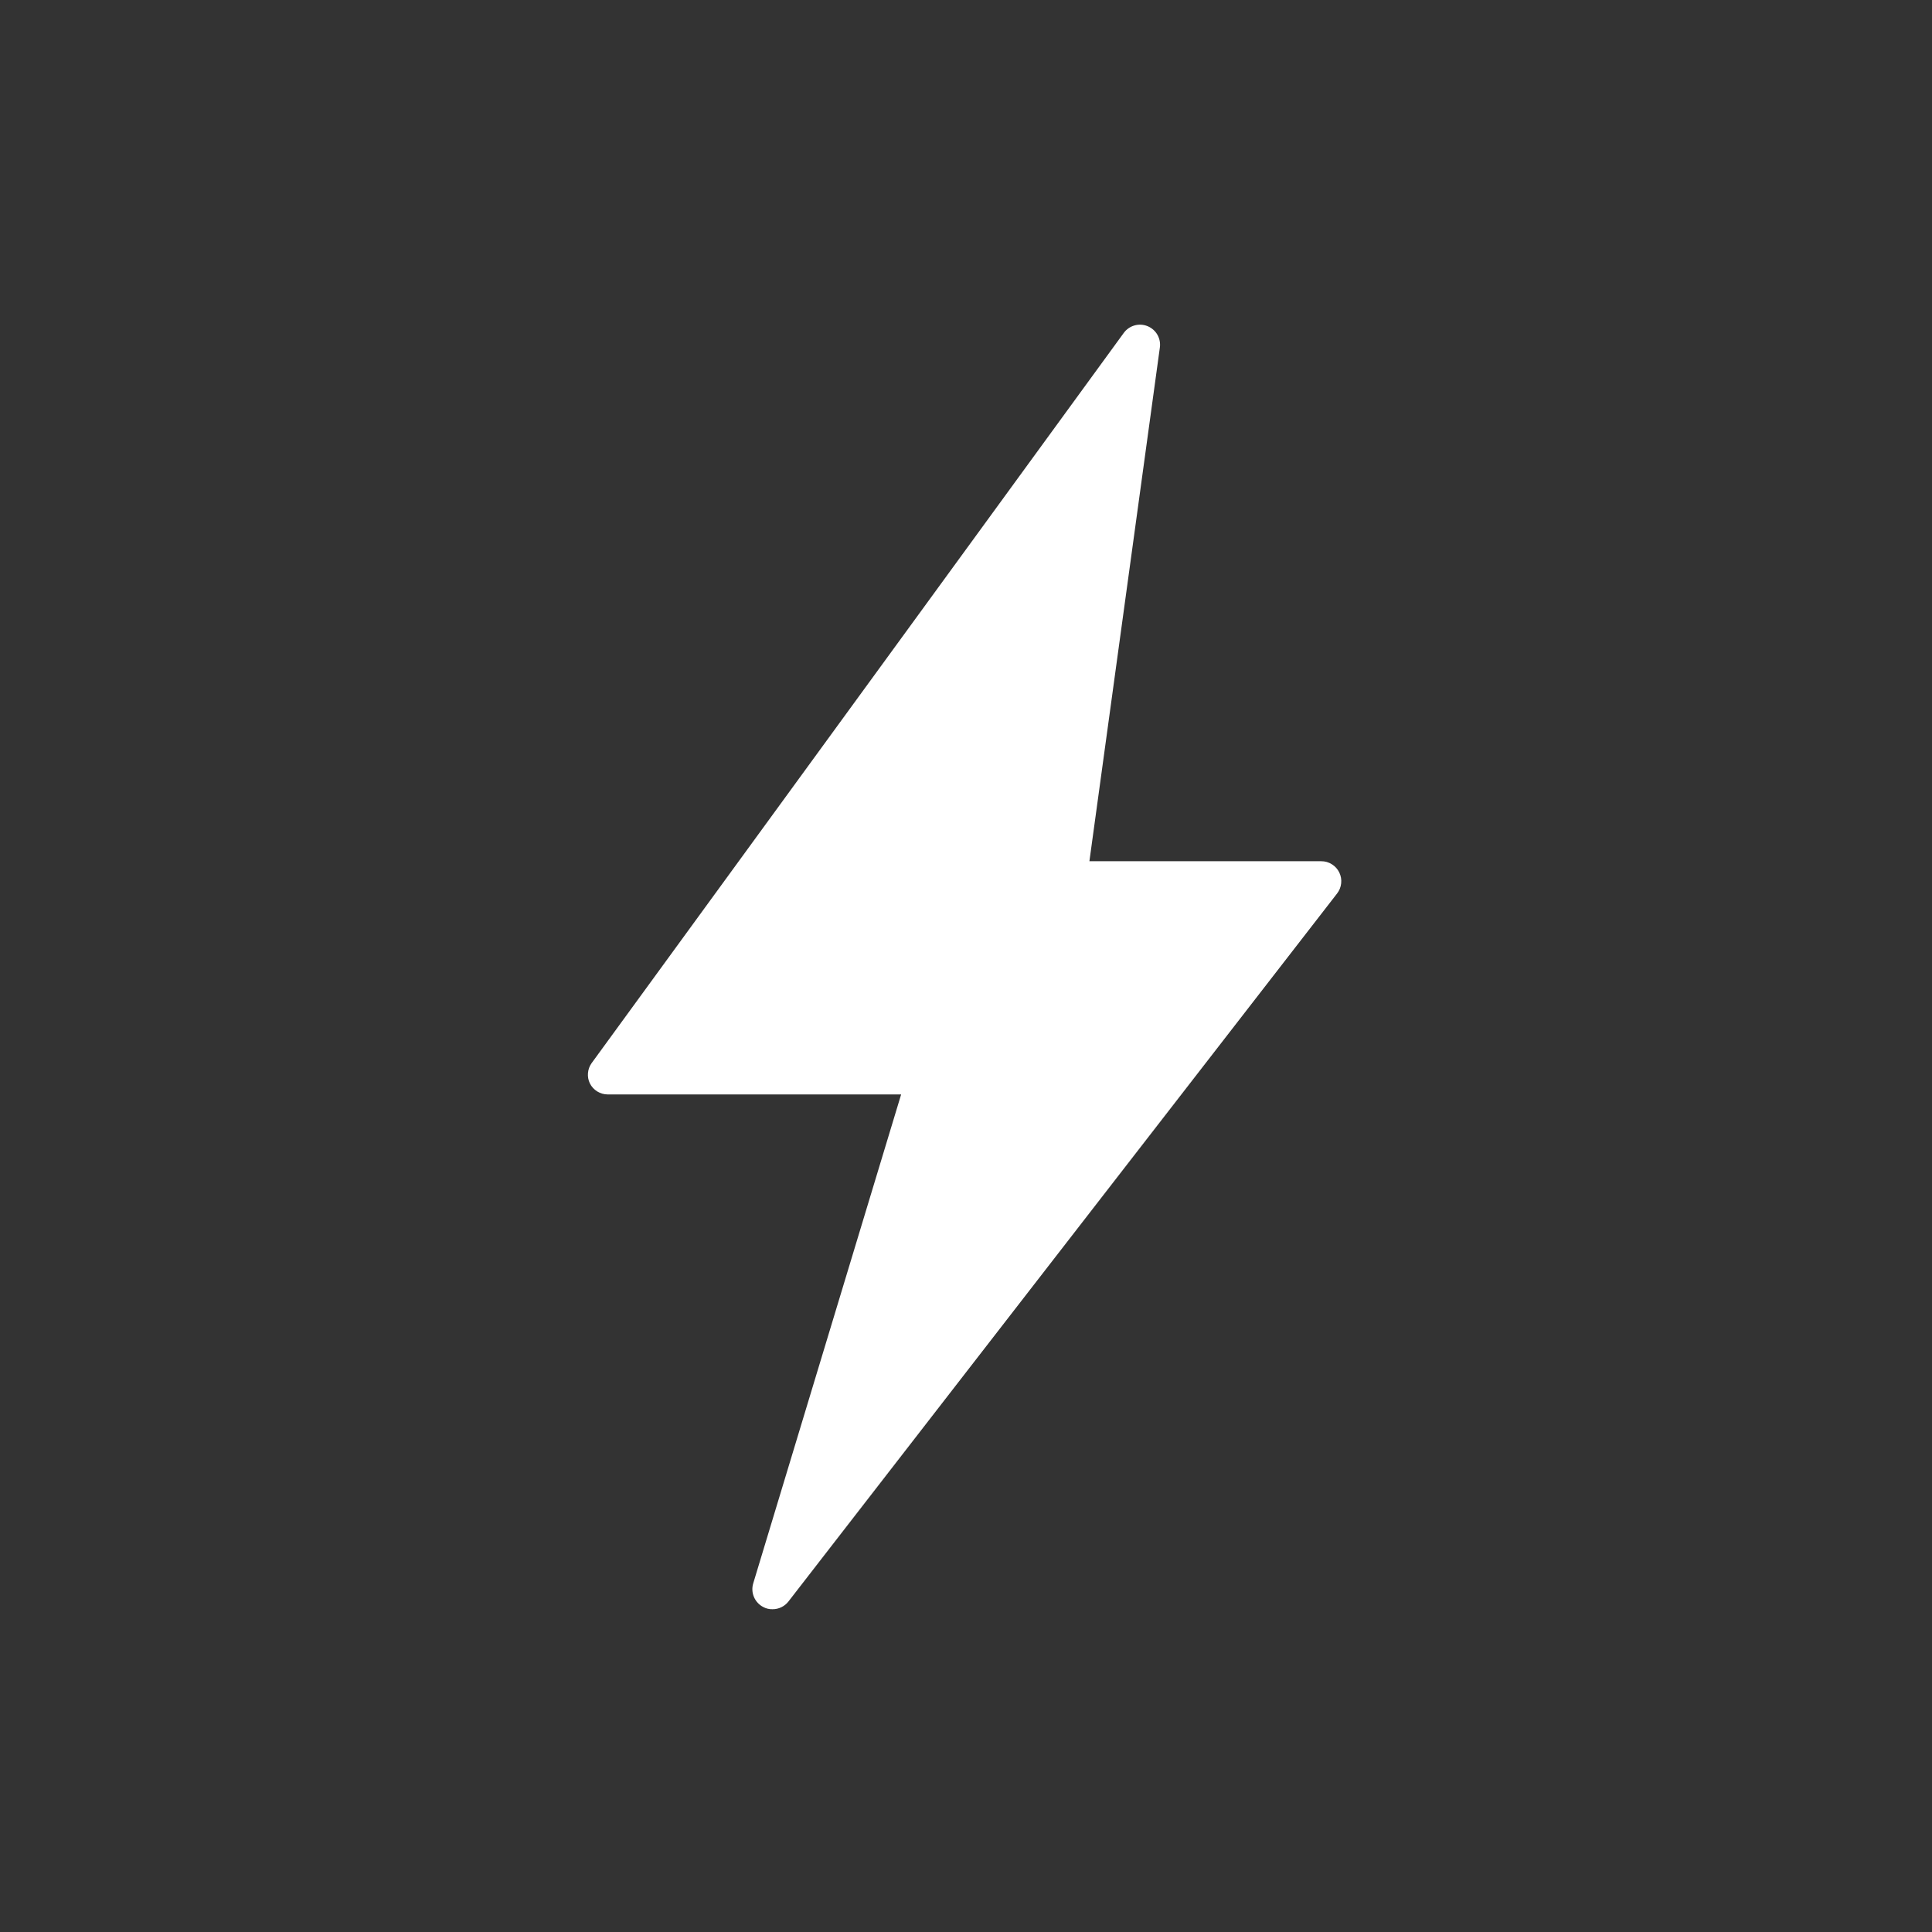 <svg xmlns="http://www.w3.org/2000/svg" xmlns:xlink="http://www.w3.org/1999/xlink" width="500" zoomAndPan="magnify" viewBox="0 0 375 375" height="500" preserveAspectRatio="xMidYMid meet" version="1.0"><rect x="0" y="0" width="375" height="375" fill="#333333" stroke="none"/><defs><clipPath id="50353f397e"><path d="M 114 63 L 261 63 L 261 312.395 L 114 312.395 Z M 114 63 " clip-rule="nonzero"/></clipPath></defs><g clip-path="url(#50353f397e)"><path fill="#ffffff" d="M 259.523 173.434 L 153.02 310.867 C 152.648 311.34 152.191 311.703 151.652 311.965 C 151.109 312.223 150.543 312.352 149.941 312.348 C 149.305 312.363 148.711 312.223 148.148 311.922 C 147.742 311.711 147.387 311.441 147.074 311.105 C 146.766 310.773 146.52 310.395 146.344 309.977 C 146.164 309.555 146.062 309.117 146.039 308.66 C 146.016 308.207 146.07 307.762 146.203 307.324 L 174.91 212.43 L 117.961 212.43 C 117.227 212.426 116.547 212.23 115.922 211.848 C 115.301 211.461 114.824 210.941 114.492 210.285 C 114.191 209.656 114.07 208.992 114.125 208.297 C 114.18 207.602 114.406 206.965 114.805 206.391 L 218.113 64.633 C 218.367 64.277 218.676 63.977 219.031 63.727 C 219.387 63.477 219.777 63.289 220.195 63.172 C 220.613 63.051 221.039 63 221.477 63.023 C 221.91 63.047 222.332 63.141 222.734 63.305 C 223.137 63.469 223.504 63.695 223.832 63.98 C 224.16 64.266 224.434 64.598 224.652 64.977 C 224.867 65.355 225.016 65.758 225.098 66.188 C 225.18 66.613 225.188 67.043 225.125 67.477 L 211.453 167.164 L 256.445 167.164 C 257.191 167.16 257.879 167.355 258.512 167.75 C 259.145 168.145 259.625 168.676 259.953 169.344 C 260.273 170.012 260.398 170.715 260.32 171.449 C 260.242 172.188 259.977 172.848 259.523 173.434 Z M 259.523 173.434 " fill-opacity="1" fill-rule="nonzero"/></g></svg>